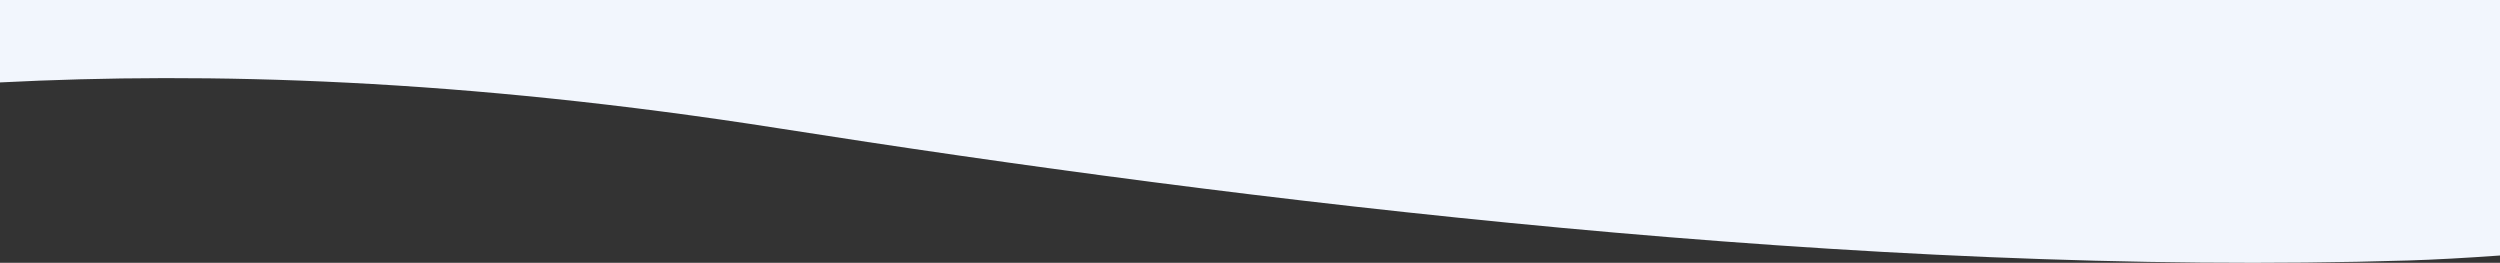 <?xml version="1.0" encoding="UTF-8"?> <svg xmlns="http://www.w3.org/2000/svg" id="Слой_1" data-name="Слой 1" viewBox="0 0 1822.6 191.59"><rect x="0" y="0" width="1822.6" height="191.59" fill="#333333" stroke="none"/> <defs> <style>.cls-1{fill:#f2f6fd;}</style> </defs> <path class="cls-1" d="M1755.89,189.9C1358.52,202.07,905.41,146.61,568,93.59,336.38,57.2,150.86,52.38,0,60.09V0H1822.6V186.27C1797.77,188.05,1775.24,189.3,1755.89,189.9Z"></path> </svg> 